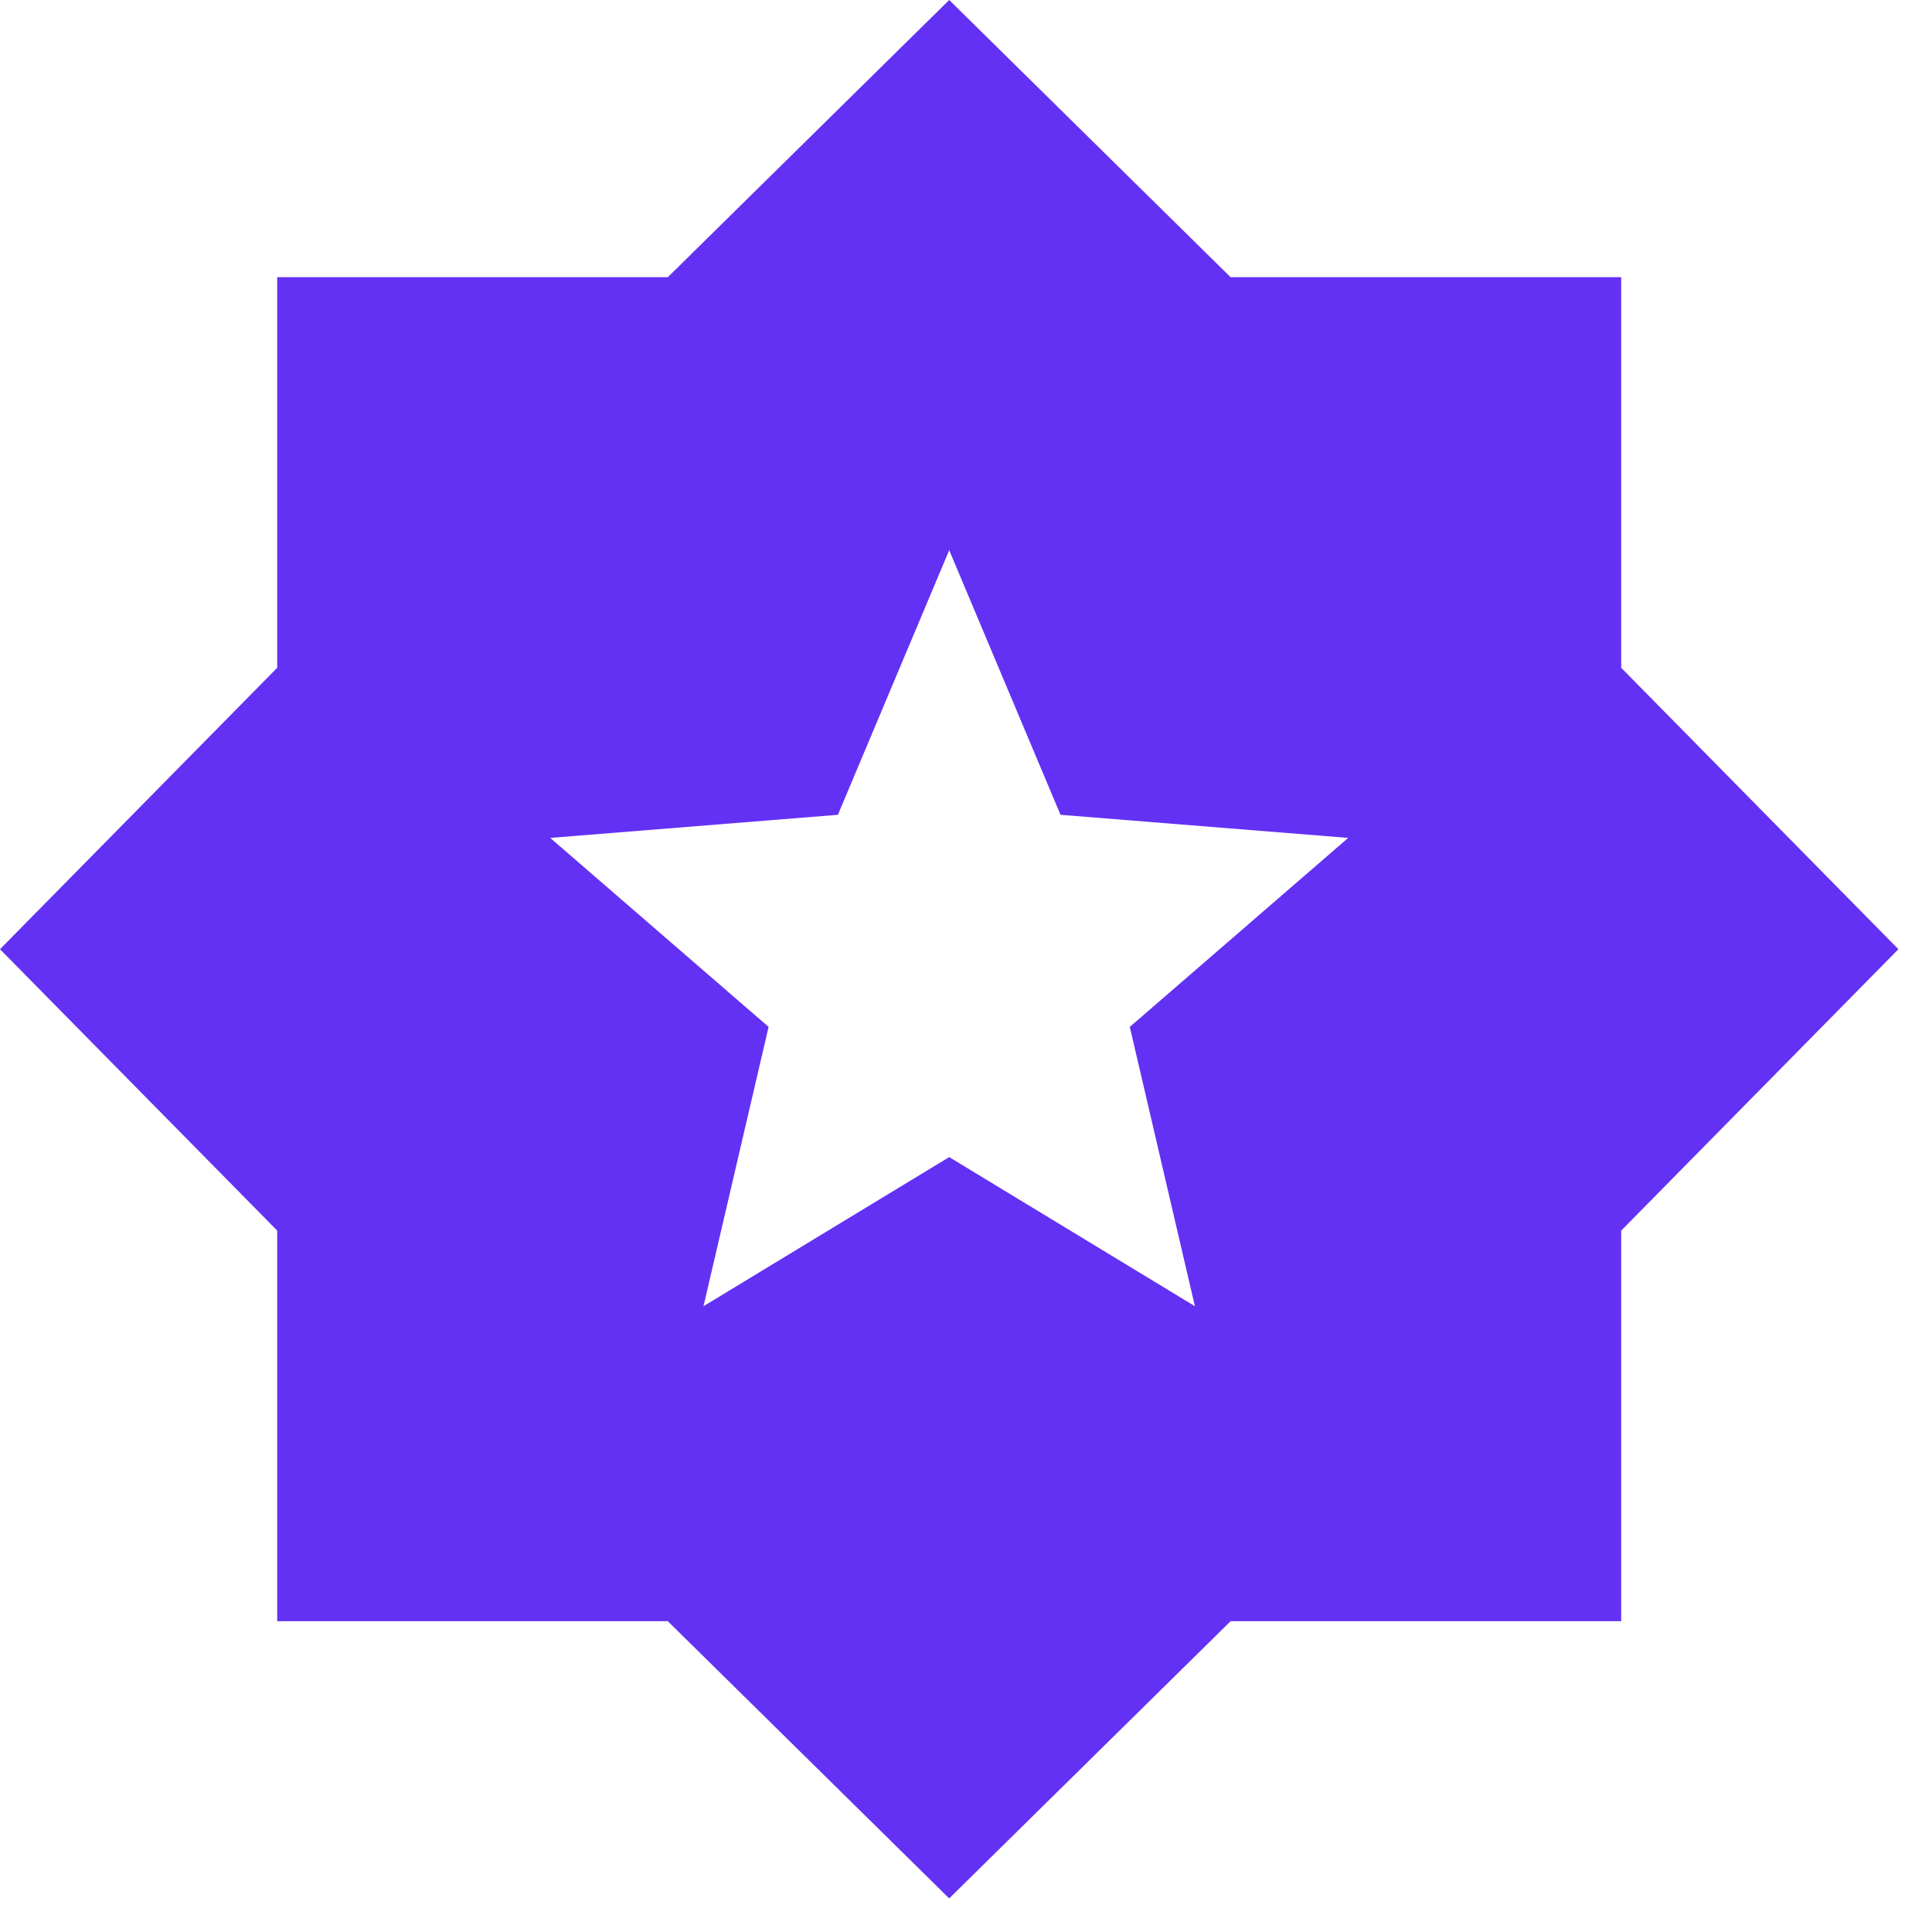 <svg width="23" height="23" viewBox="0 0 23 23" fill="none" xmlns="http://www.w3.org/2000/svg">
<path d="M8.375 15.55L11.3 13.775L14.225 15.55L13.45 12.225L16.05 9.975L12.625 9.7L11.3 6.55L9.975 9.7L6.55 9.975L9.15 12.225L8.375 15.55ZM11.3 22.6L7.95 19.3H3.3V14.65L0 11.3L3.3 7.95V3.3H7.95L11.3 0L14.65 3.3H19.3V7.95L22.6 11.3L19.3 14.65V19.3H14.65L11.3 22.6Z" fill="#6331F4"/>
</svg>
